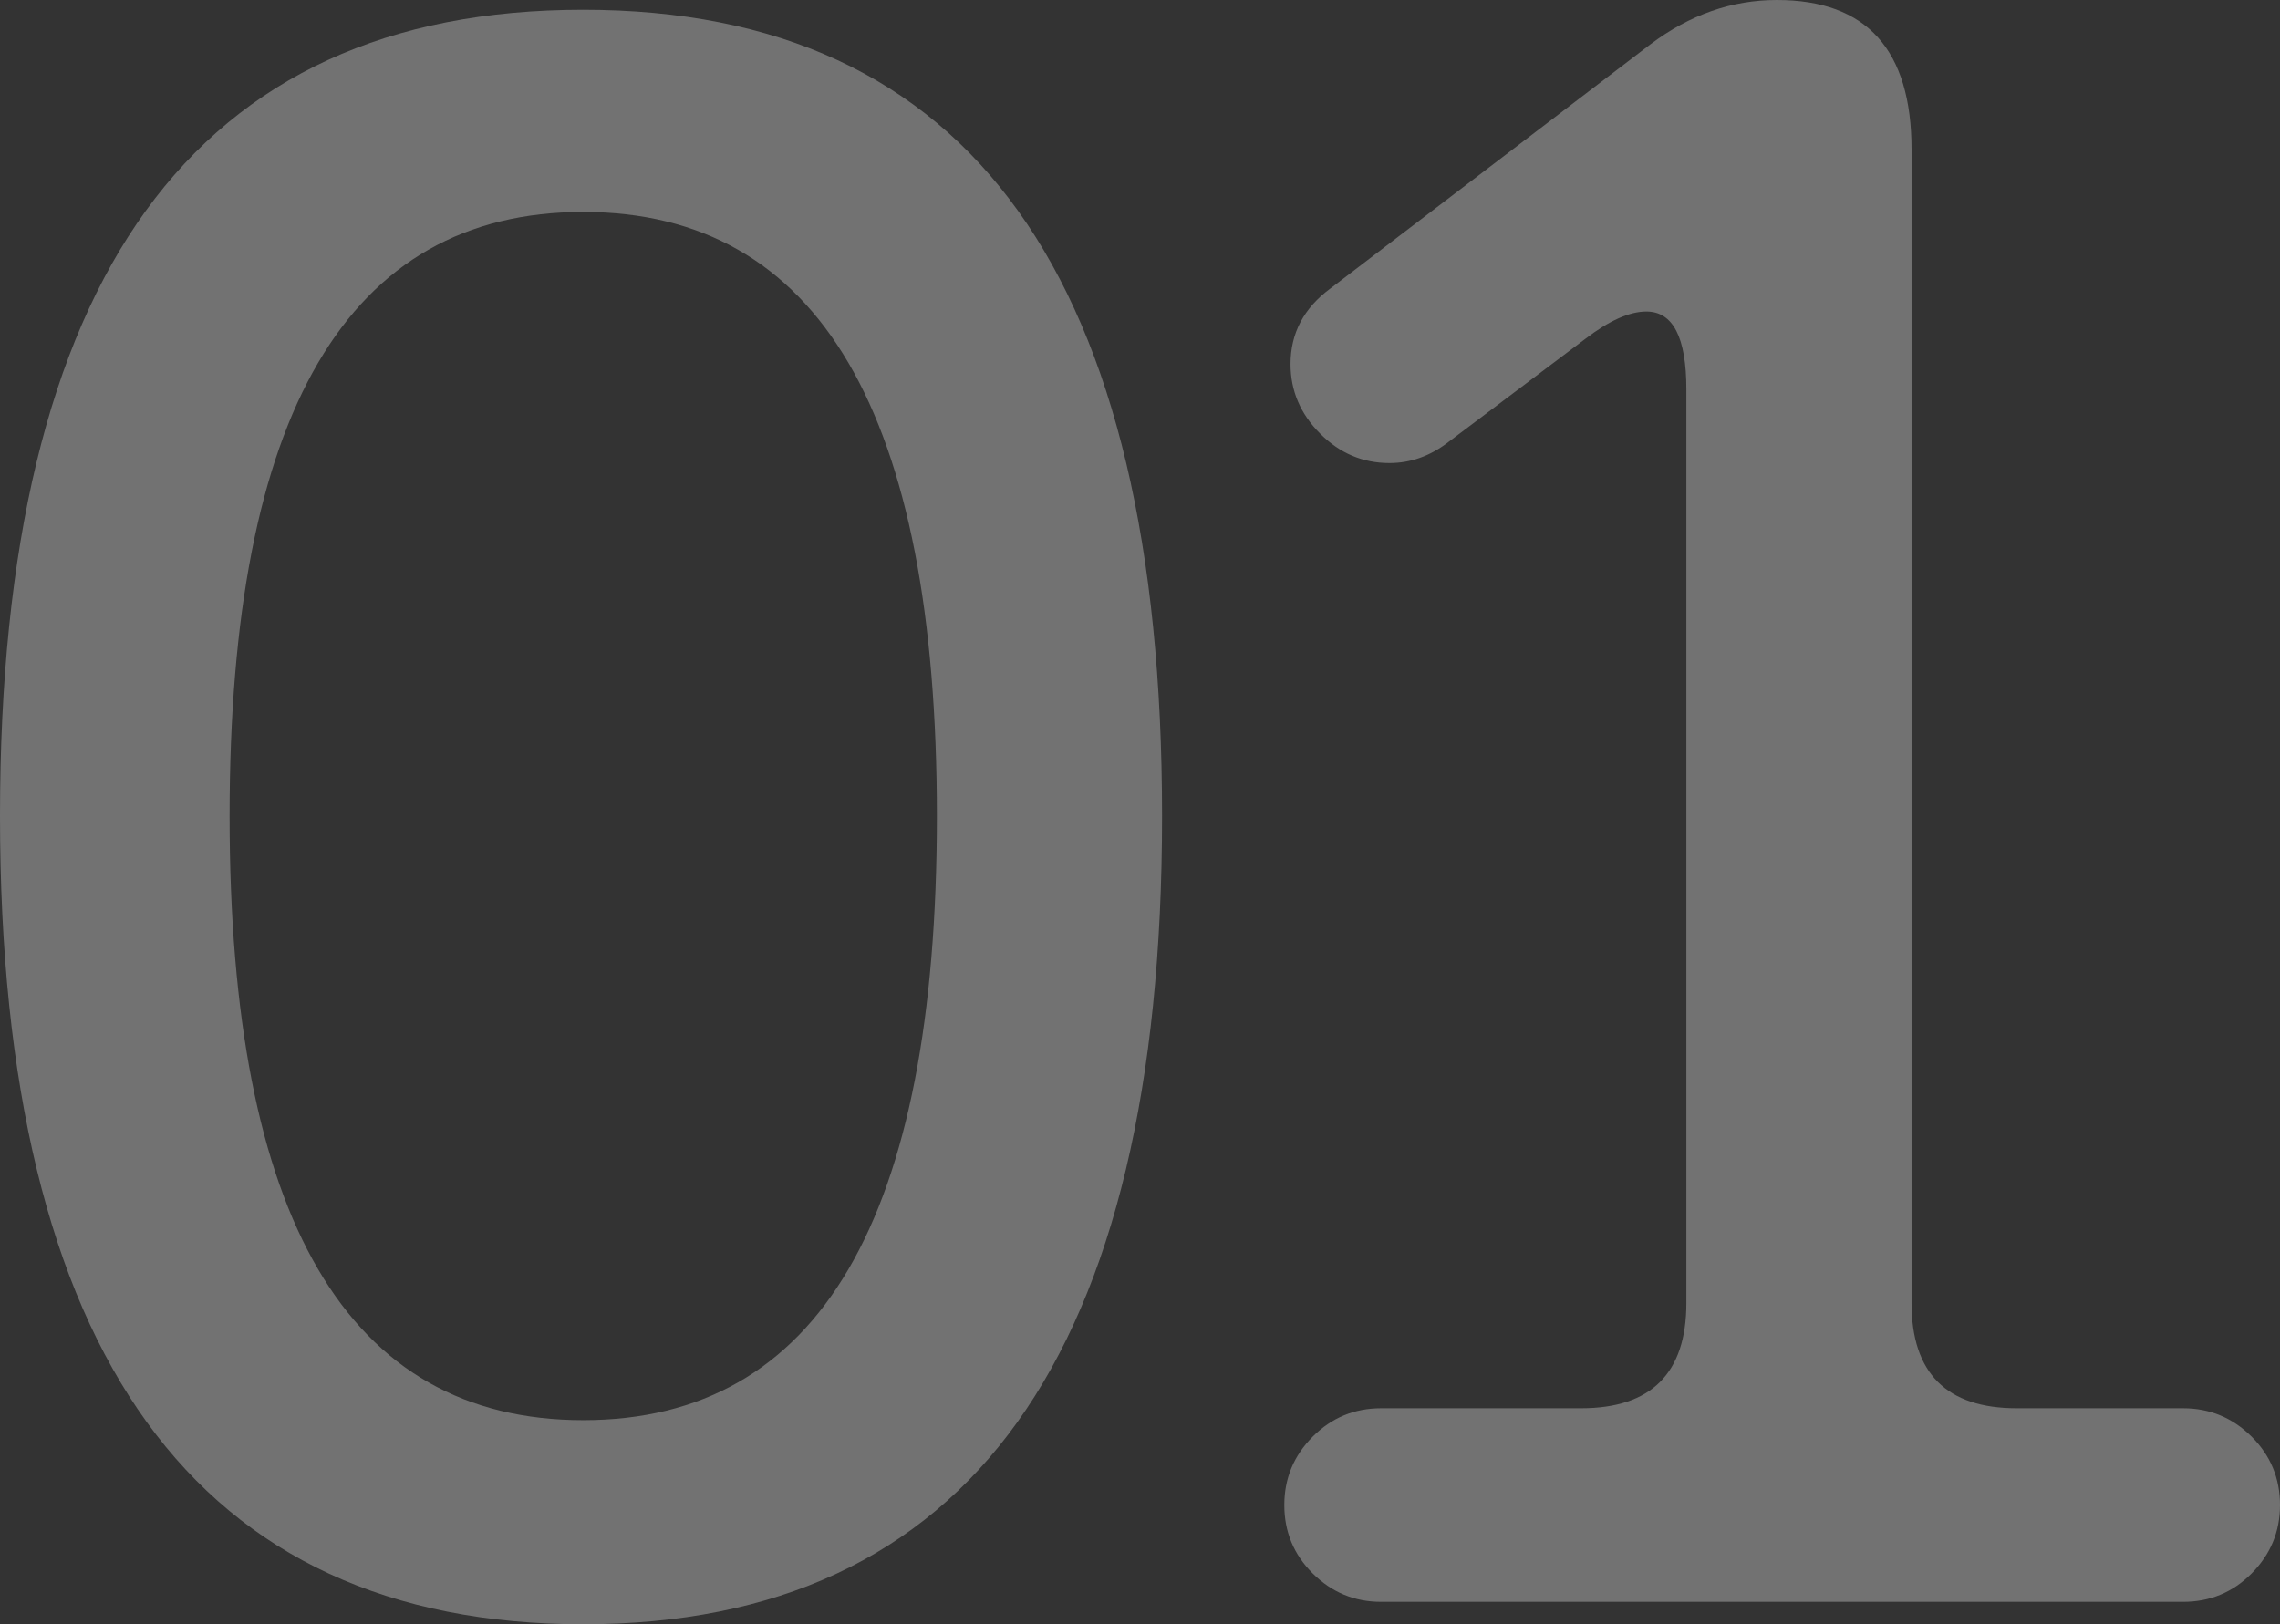 <?xml version="1.0" encoding="UTF-8"?><svg id="Layer_2" xmlns="http://www.w3.org/2000/svg" viewBox="0 0 179.94 128.21"><rect x="0" y="0" width="179.94" height="128.21" fill="#333333" stroke="none"/><defs><style>.cls-1{fill:#fff;}.cls-2{opacity:.31;}</style></defs><g id="_レイヤー_1"><g class="cls-2"><path class="cls-1" d="M91.71,64.41c0,42.53-15.23,63.8-45.69,63.8S0,106.94,0,64.41,15.34.77,46.02.77s45.69,21.21,45.69,63.64ZM73.94,64.41c0-31.79-9.3-47.68-27.91-47.68s-27.91,15.9-27.91,47.68,9.3,47.69,27.91,47.69,27.91-15.89,27.91-47.69Z"/><path class="cls-1" d="M179.94,118.8c0,2.11-.75,3.9-2.24,5.4s-3.3,2.24-5.4,2.24h-63.3c-2.11,0-3.9-.75-5.4-2.24-1.5-1.5-2.24-3.29-2.24-5.4s.75-3.9,2.24-5.4c1.5-1.5,3.29-2.24,5.4-2.24h15.78c5.54,0,8.31-2.77,8.31-8.31V30.74c0-4.1-1.05-6.15-3.16-6.15-1.33,0-2.94.72-4.82,2.16l-10.8,8.14c-1.44,1.11-2.99,1.66-4.65,1.66-2.11,0-3.93-.77-5.48-2.33-1.55-1.55-2.33-3.38-2.33-5.48,0-2.44,1.05-4.43,3.16-5.98l25.25-19.27c3.1-2.33,6.42-3.49,9.97-3.49,7.09,0,10.63,3.93,10.63,11.8v91.05c0,5.54,2.77,8.31,8.31,8.31h13.13c2.1,0,3.9.75,5.4,2.24s2.24,3.3,2.24,5.4Z"/></g></g></svg>